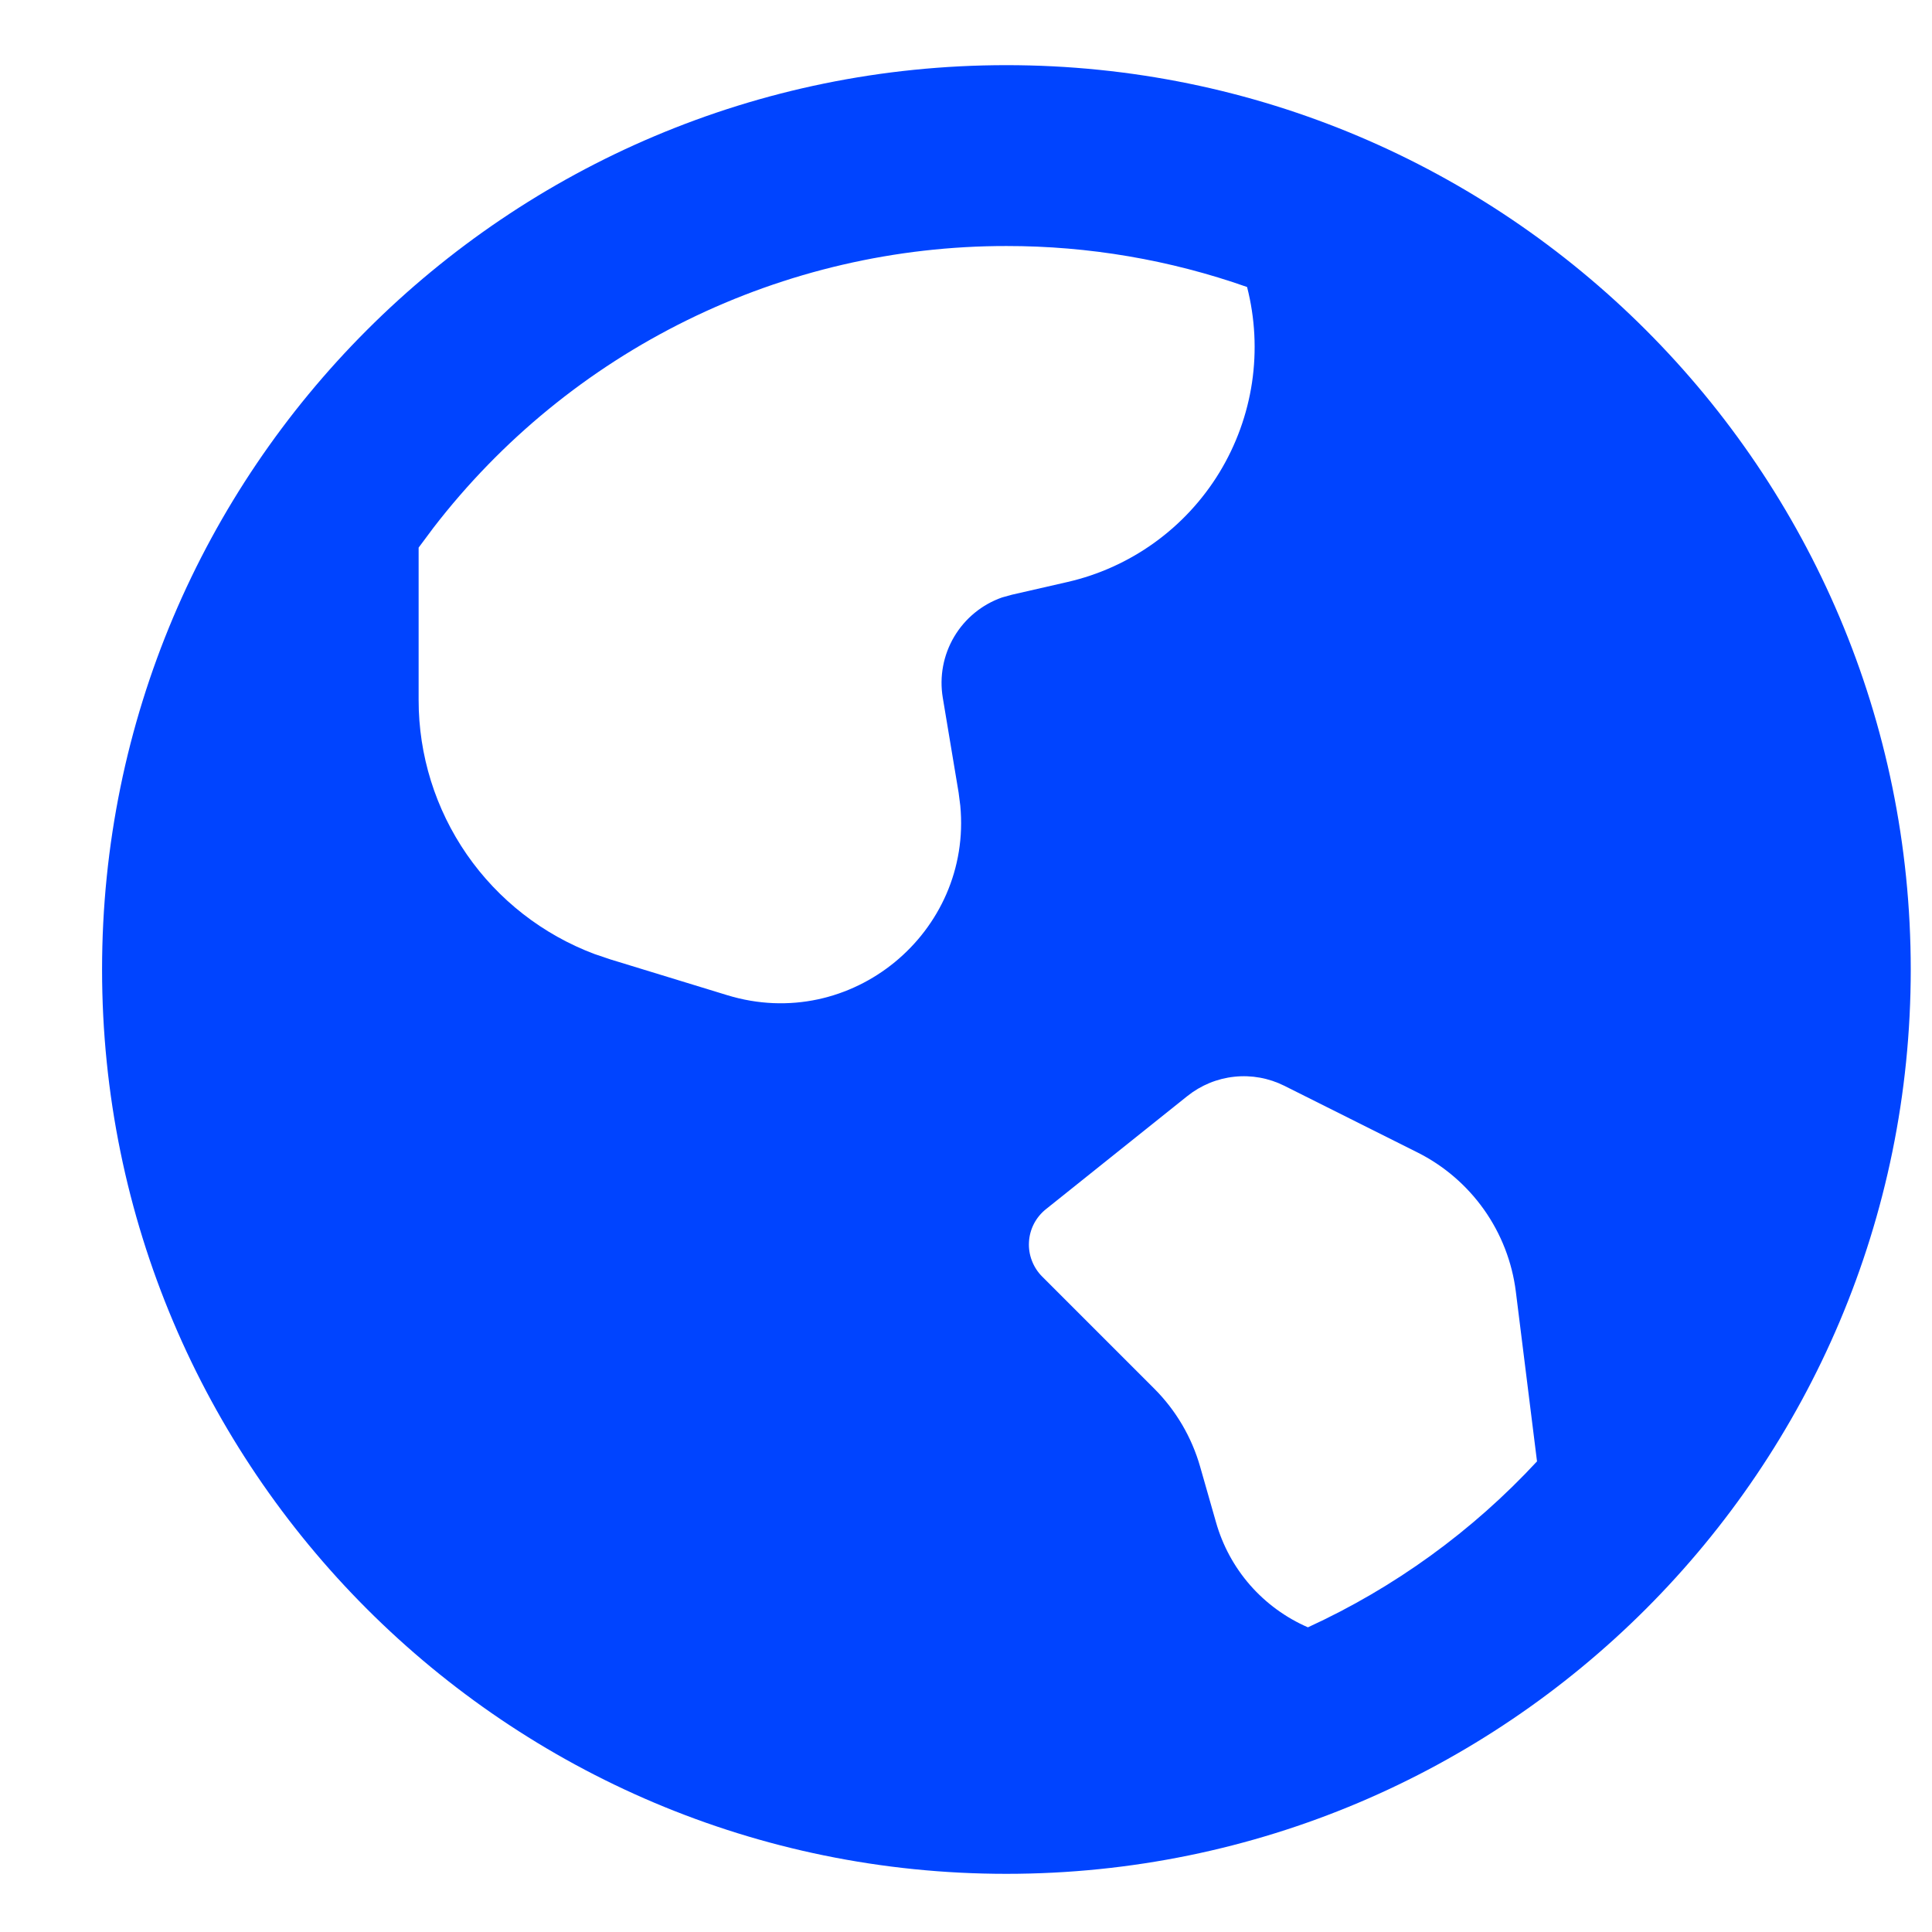 <svg width="47" height="47" viewBox="0 0 47 47" fill="none" xmlns="http://www.w3.org/2000/svg">
<g clip-path="url(#clip0_320_114)">
<g clip-path="url(#clip1_320_114)">
<path d="M24.483 1.585C36.634 1.585 46.483 11.434 46.483 23.585C46.483 35.736 36.634 45.585 24.483 45.585C12.333 45.585 2.483 35.736 2.483 23.585C2.483 11.434 12.333 1.585 24.483 1.585ZM28.884 26.665L25.443 29.417C25.322 29.514 25.223 29.635 25.152 29.772C25.081 29.91 25.04 30.061 25.032 30.215C25.023 30.37 25.047 30.524 25.103 30.669C25.158 30.813 25.243 30.945 25.352 31.054L28.078 33.78C28.606 34.308 28.991 34.962 29.196 35.681L29.581 37.029C29.741 37.595 30.024 38.118 30.411 38.561C30.798 39.003 31.279 39.354 31.818 39.588C33.923 38.622 35.817 37.25 37.391 35.551L36.876 31.421C36.786 30.703 36.52 30.018 36.102 29.427C35.683 28.836 35.126 28.357 34.478 28.033L31.244 26.414C30.868 26.226 30.445 26.149 30.027 26.194C29.609 26.238 29.212 26.402 28.884 26.665ZM24.483 5.985C21.791 5.983 19.134 6.6 16.717 7.788C14.301 8.976 12.19 10.703 10.546 12.836L10.184 13.322V17.029C10.183 18.372 10.593 19.683 11.357 20.788C12.122 21.892 13.205 22.736 14.463 23.209L14.854 23.341L17.692 24.21C20.713 25.134 23.654 22.676 23.361 19.599L23.32 19.28L22.935 16.972C22.85 16.461 22.948 15.936 23.212 15.49C23.476 15.044 23.889 14.705 24.378 14.534L24.616 14.468L25.962 14.16C26.726 13.986 27.447 13.66 28.083 13.202C28.719 12.744 29.257 12.163 29.665 11.494C30.072 10.825 30.342 10.081 30.458 9.306C30.573 8.531 30.532 7.741 30.338 6.982C28.457 6.32 26.477 5.983 24.483 5.985Z" fill="#0044FF"/>
</g>
</g>
<defs>
<clipPath id="clip0_320_114">
<rect width="46.184" height="46.184" fill="white" transform="translate(0.333 0.703)"/>
</clipPath>
<clipPath id="clip1_320_114">
<rect width="46" height="46" fill="white" transform="translate(0.483 0.585)"/>
</clipPath>
</defs>
</svg>
